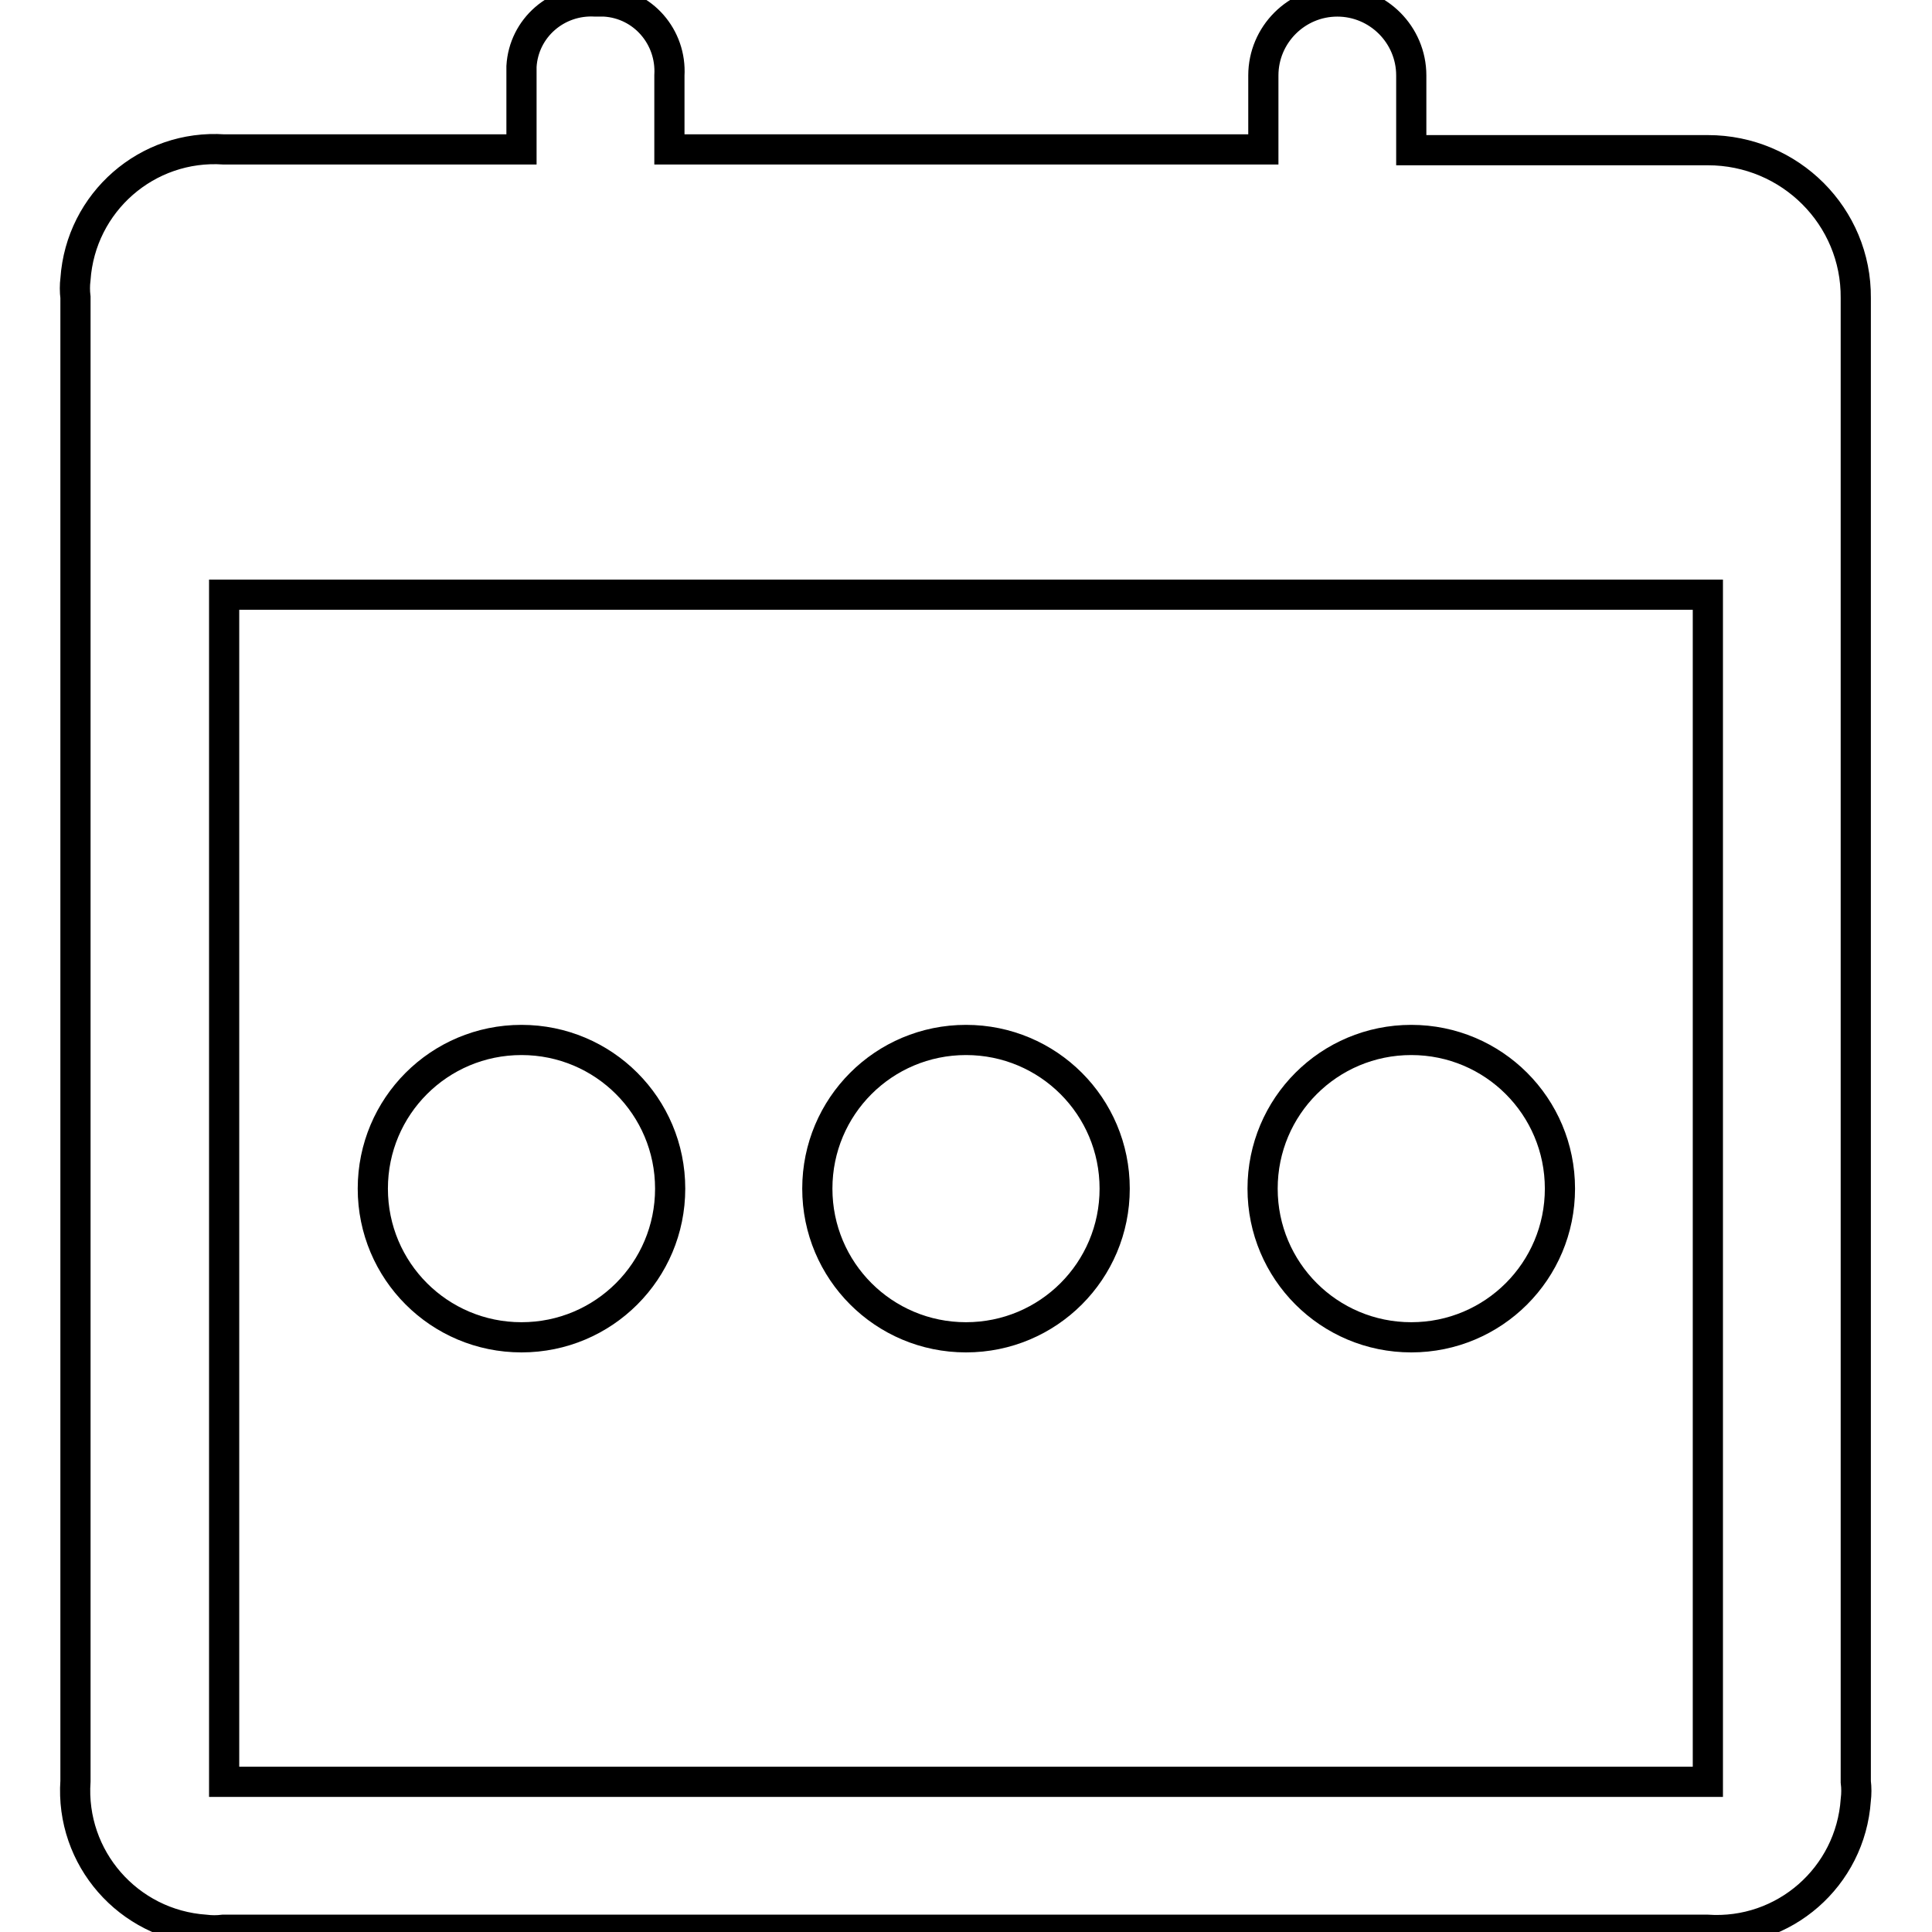 <?xml version="1.0" encoding="utf-8"?>
<!-- Svg Vector Icons : http://www.onlinewebfonts.com/icon -->
<!DOCTYPE svg PUBLIC "-//W3C//DTD SVG 1.1//EN" "http://www.w3.org/Graphics/SVG/1.1/DTD/svg11.dtd">
<svg version="1.1" xmlns="http://www.w3.org/2000/svg" xmlns:xlink="http://www.w3.org/1999/xlink" x="0px" y="0px" viewBox="0 0 256 256" enable-background="new 0 0 256 256" xml:space="preserve">
<g> <path stroke-width="4" fill-opacity="0" stroke="#000000"  d="M226.3,19.9H187V10c0-5.4-4.4-9.8-9.8-9.8c-5.4,0-9.8,4.4-9.8,9.8v9.8H88.7V10c0.3-5.1-3.5-9.5-8.6-9.8 c-0.4,0-0.8,0-1.2,0c-5.1-0.3-9.5,3.5-9.8,8.6c0,0.4,0,0.8,0,1.2v9.8H29.7c-10.2-0.7-19,7-19.7,17.2c-0.1,0.8-0.1,1.6,0,2.4v196.6 c-0.7,10.2,7,19,17.2,19.7c0.8,0.1,1.6,0.1,2.4,0h196.6c10.2,0.7,19-7,19.7-17.2c0.1-0.8,0.1-1.6,0-2.4V39.5 C246,28.7,237.2,19.9,226.3,19.9z M226.3,236.1H29.7V78.8h196.6V236.1z M49.4,157.5c0,10.9,8.8,19.7,19.7,19.7 c10.9,0,19.7-8.8,19.7-19.7s-8.8-19.7-19.7-19.7C58.2,137.8,49.4,146.6,49.4,157.5z M108.3,157.5c0,10.9,8.8,19.7,19.7,19.7 c10.9,0,19.7-8.8,19.7-19.7s-8.8-19.7-19.7-19.7C117.1,137.8,108.3,146.6,108.3,157.5z M167.3,157.5c0,10.9,8.8,19.7,19.7,19.7 s19.7-8.8,19.7-19.7s-8.8-19.7-19.7-19.7S167.3,146.6,167.3,157.5z"/></g>
</svg>
